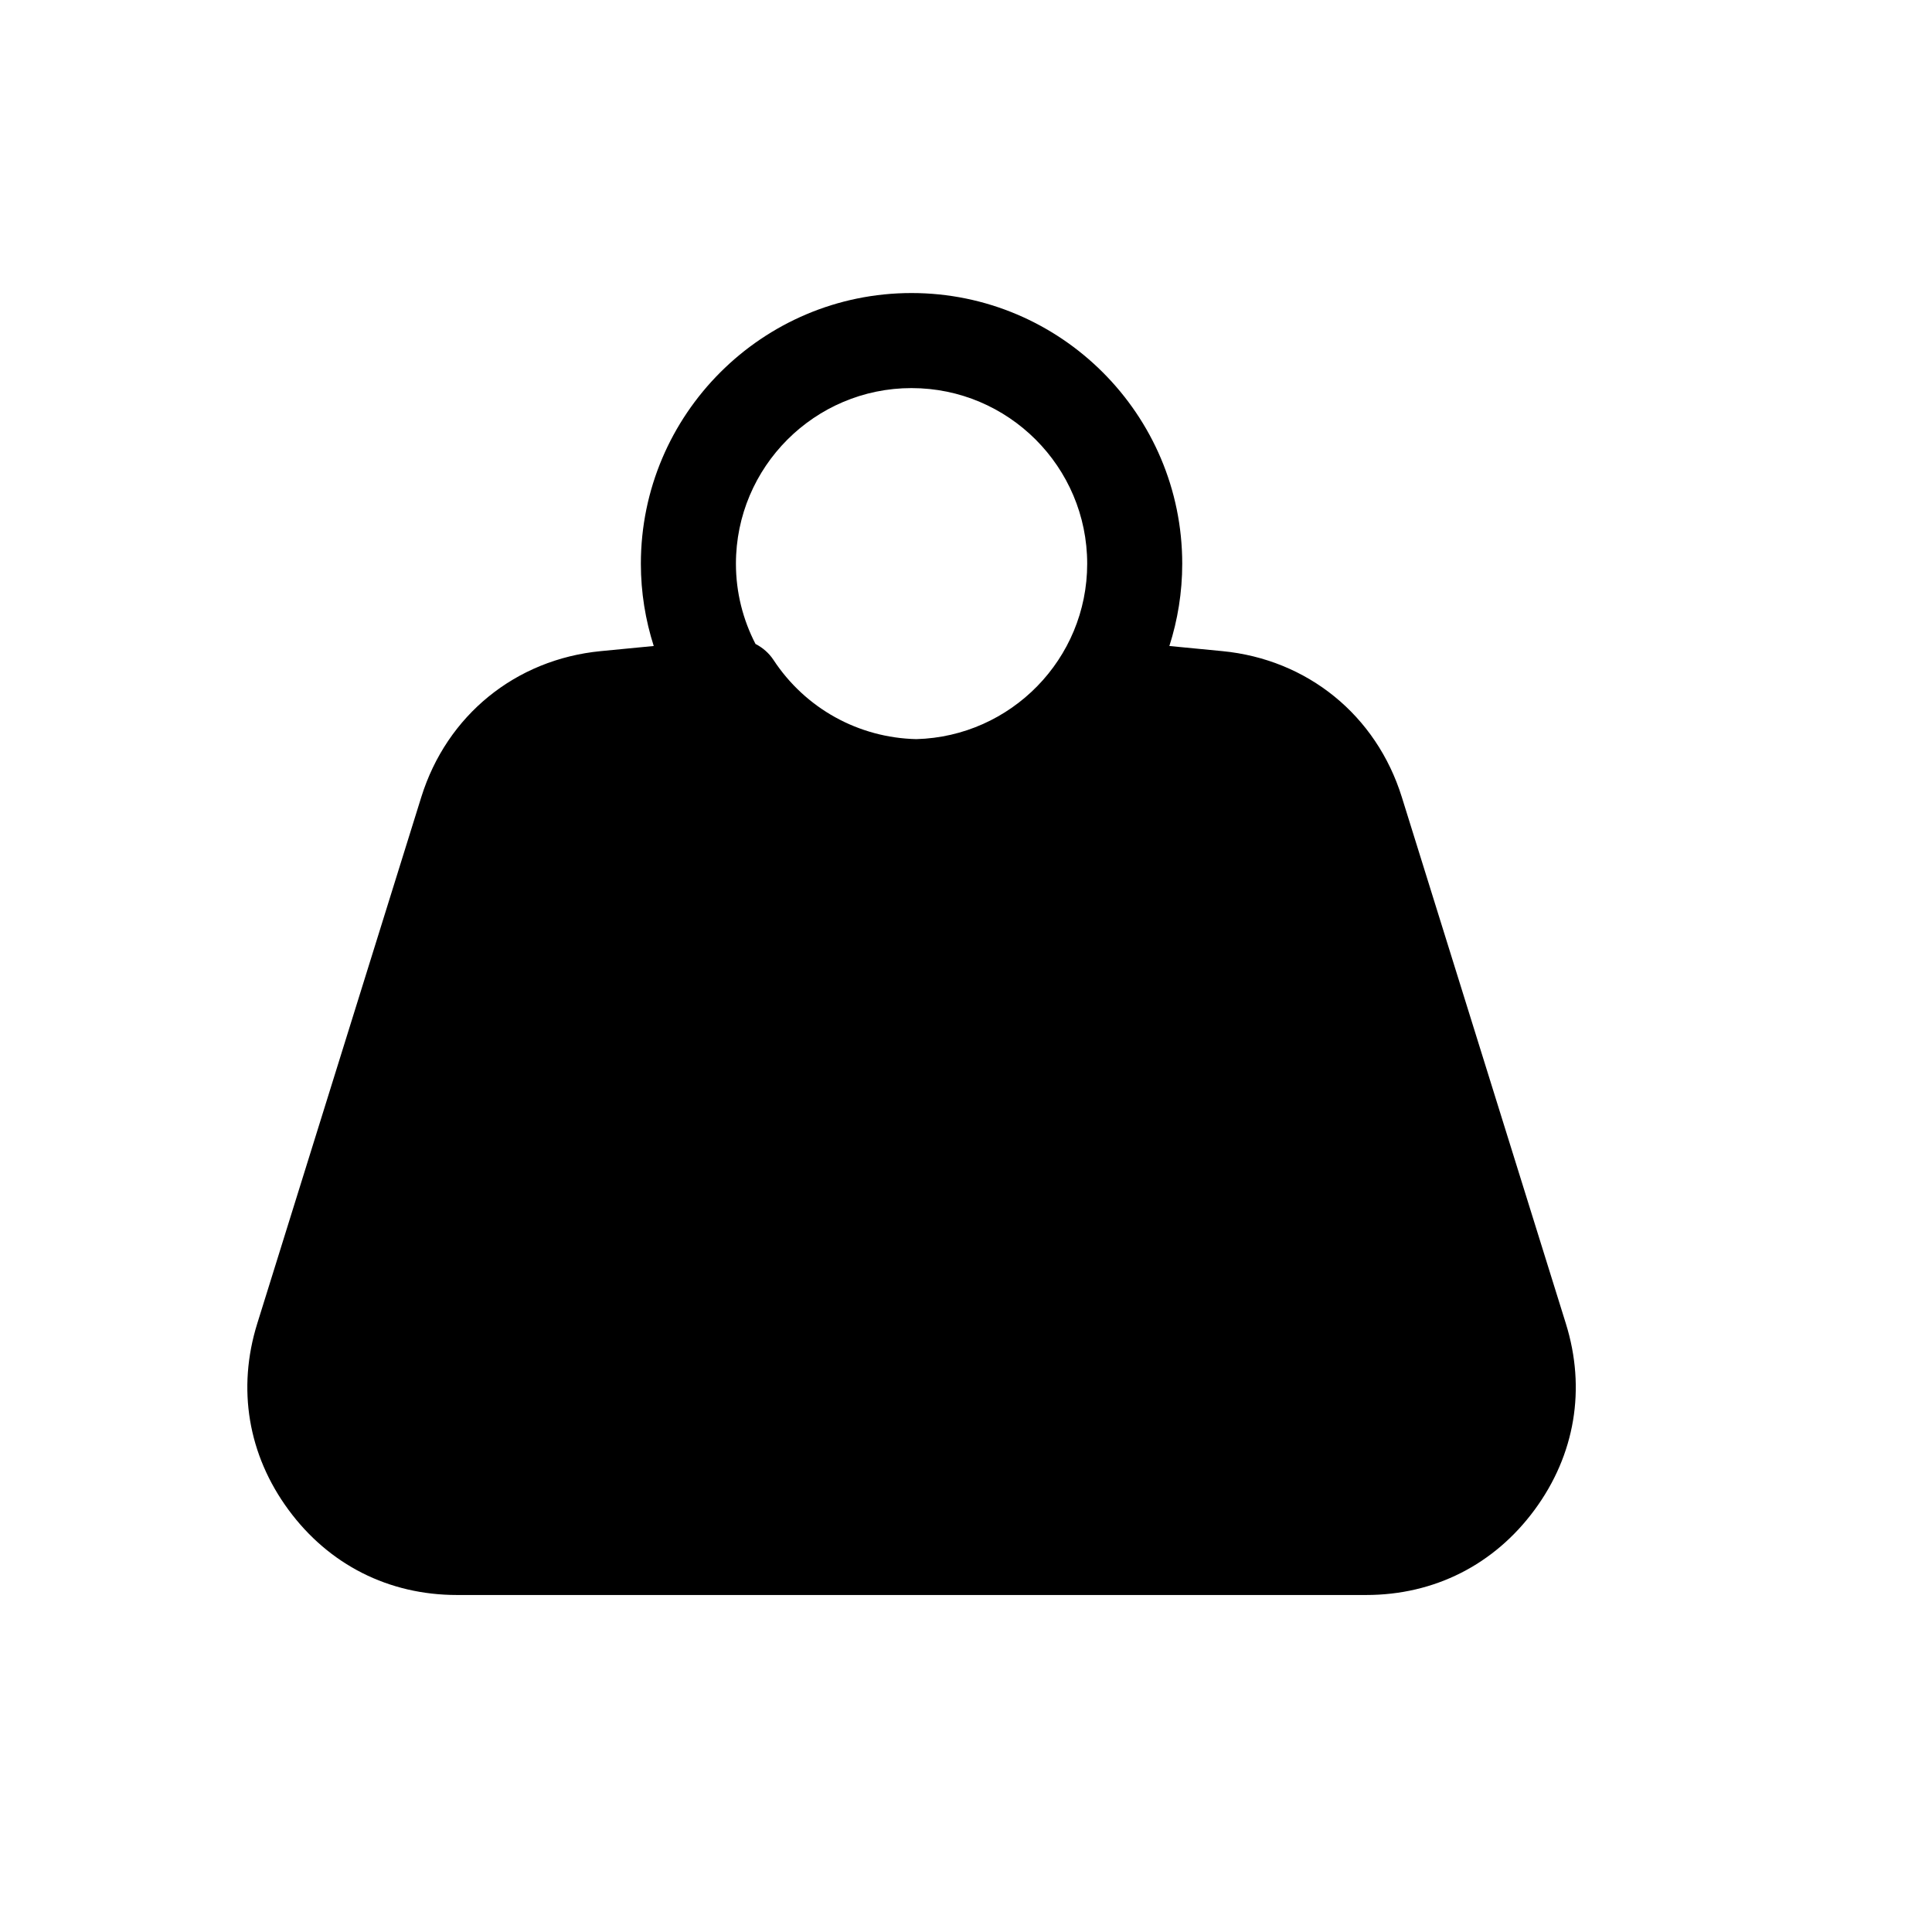 <?xml version="1.0" encoding="UTF-8"?>
<!-- Uploaded to: SVG Repo, www.svgrepo.com, Generator: SVG Repo Mixer Tools -->
<svg fill="#000000" width="800px" height="800px" version="1.1" viewBox="144 144 512 512" xmlns="http://www.w3.org/2000/svg">
 <path d="m558.97 494.76-43.473-139.52c-6.758-21.68-24.988-36.508-47.59-38.688l-14.012-1.355c2.203-6.883 3.41-14.199 3.41-21.801 0-39.559-32.184-71.738-71.738-71.738-39.555 0-71.73 32.184-71.73 71.738 0 7.602 1.211 14.918 3.41 21.801l-14.012 1.355c-22.602 2.188-40.832 17.008-47.59 38.688l-43.473 139.52c-5.375 17.254-2.438 34.781 8.277 49.348 10.711 14.566 26.57 22.582 44.652 22.582h240.94c18.078 0 33.938-8.02 44.652-22.582 10.723-14.562 13.66-32.09 8.277-49.348zm-173.4-247.91c25.668 0 46.547 20.883 46.547 46.547 0 25.23-20.191 45.793-45.266 46.48-15.305-0.344-29.406-8.102-37.871-20.992-1.215-1.844-2.875-3.258-4.766-4.231-3.293-6.379-5.184-13.594-5.184-21.254-0.004-25.668 20.875-46.551 46.539-46.551z"/>
</svg>